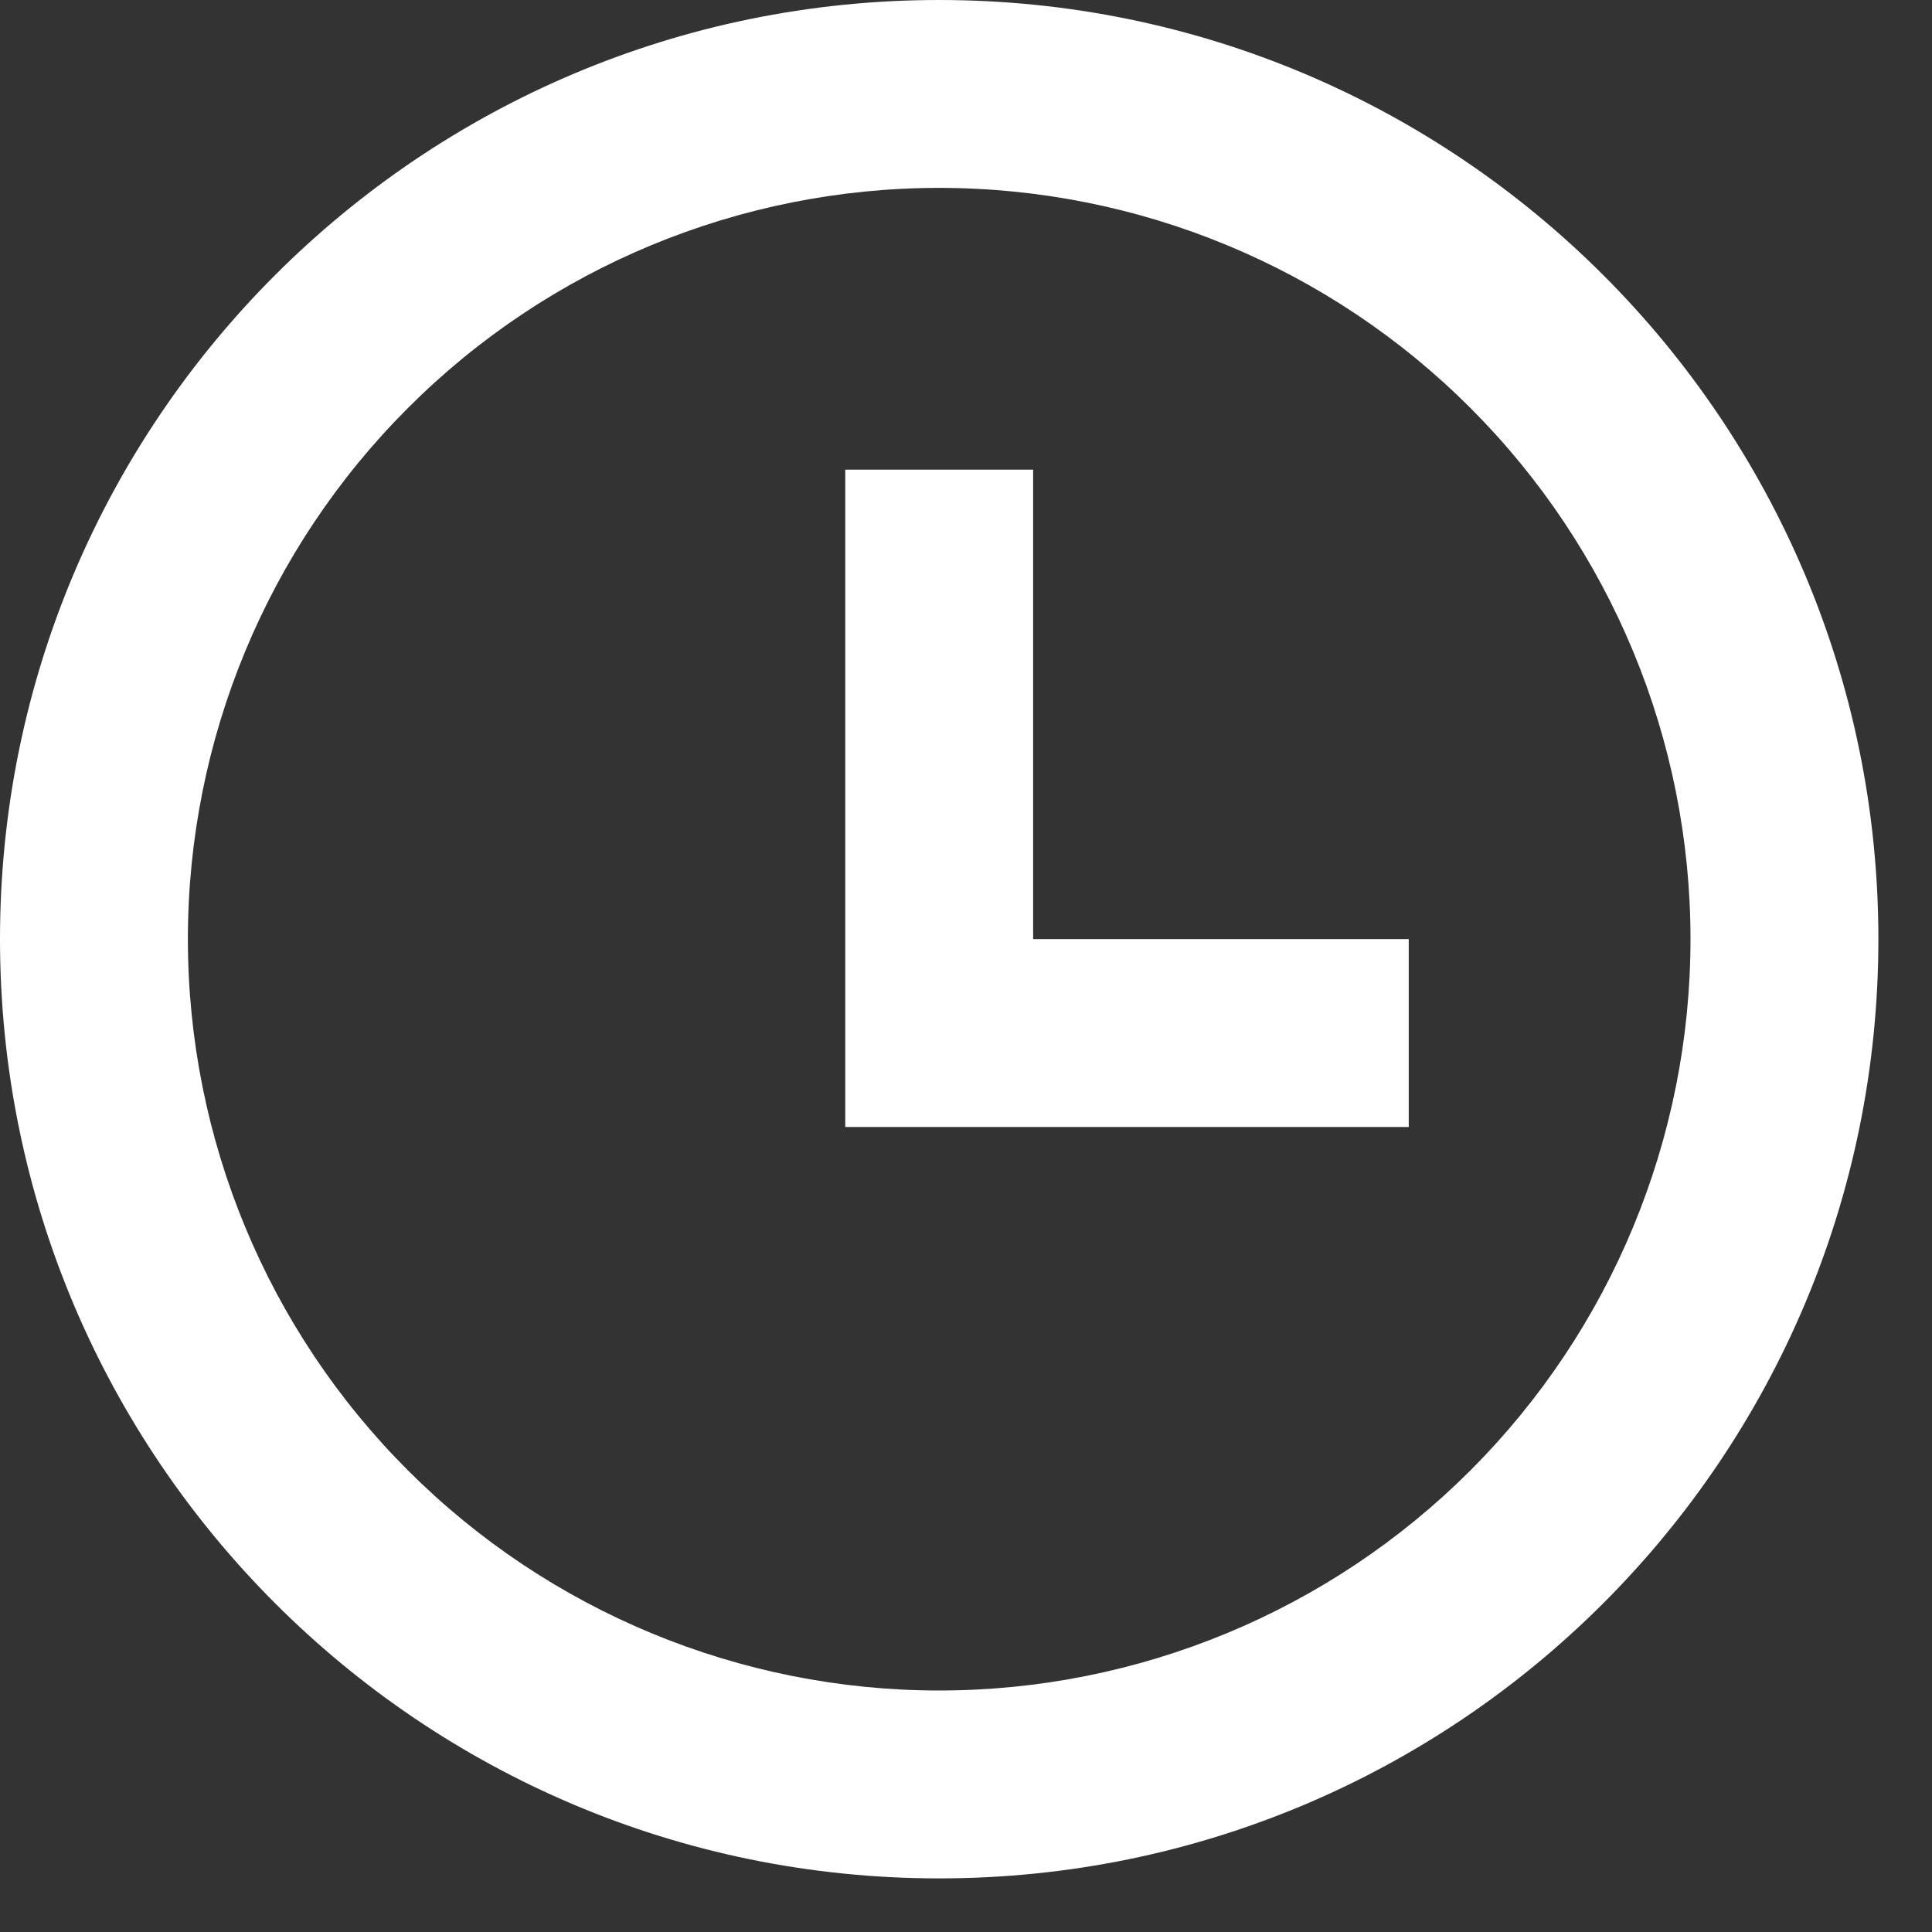 <svg width="12" height="12" viewBox="0 0 12 12" fill="none" xmlns="http://www.w3.org/2000/svg">
<rect x="0" y="0" width="12" height="12" fill="#333333" stroke="none"/>
<path d="M5.833 11.667C2.612 11.667 0 9.055 0 5.833C0 2.612 2.612 0 5.833 0C9.055 0 11.667 2.612 11.667 5.833C11.667 9.055 9.055 11.667 5.833 11.667ZM5.833 10.5C7.071 10.5 8.258 10.008 9.133 9.133C10.008 8.258 10.5 7.071 10.5 5.833C10.5 4.596 10.008 3.409 9.133 2.534C8.258 1.658 7.071 1.167 5.833 1.167C4.596 1.167 3.409 1.658 2.534 2.534C1.658 3.409 1.167 4.596 1.167 5.833C1.167 7.071 1.658 8.258 2.534 9.133C3.409 10.008 4.596 10.5 5.833 10.5ZM6.417 5.833H8.75V7H5.25V2.917H6.417V5.833Z" fill="white"/>
</svg>
